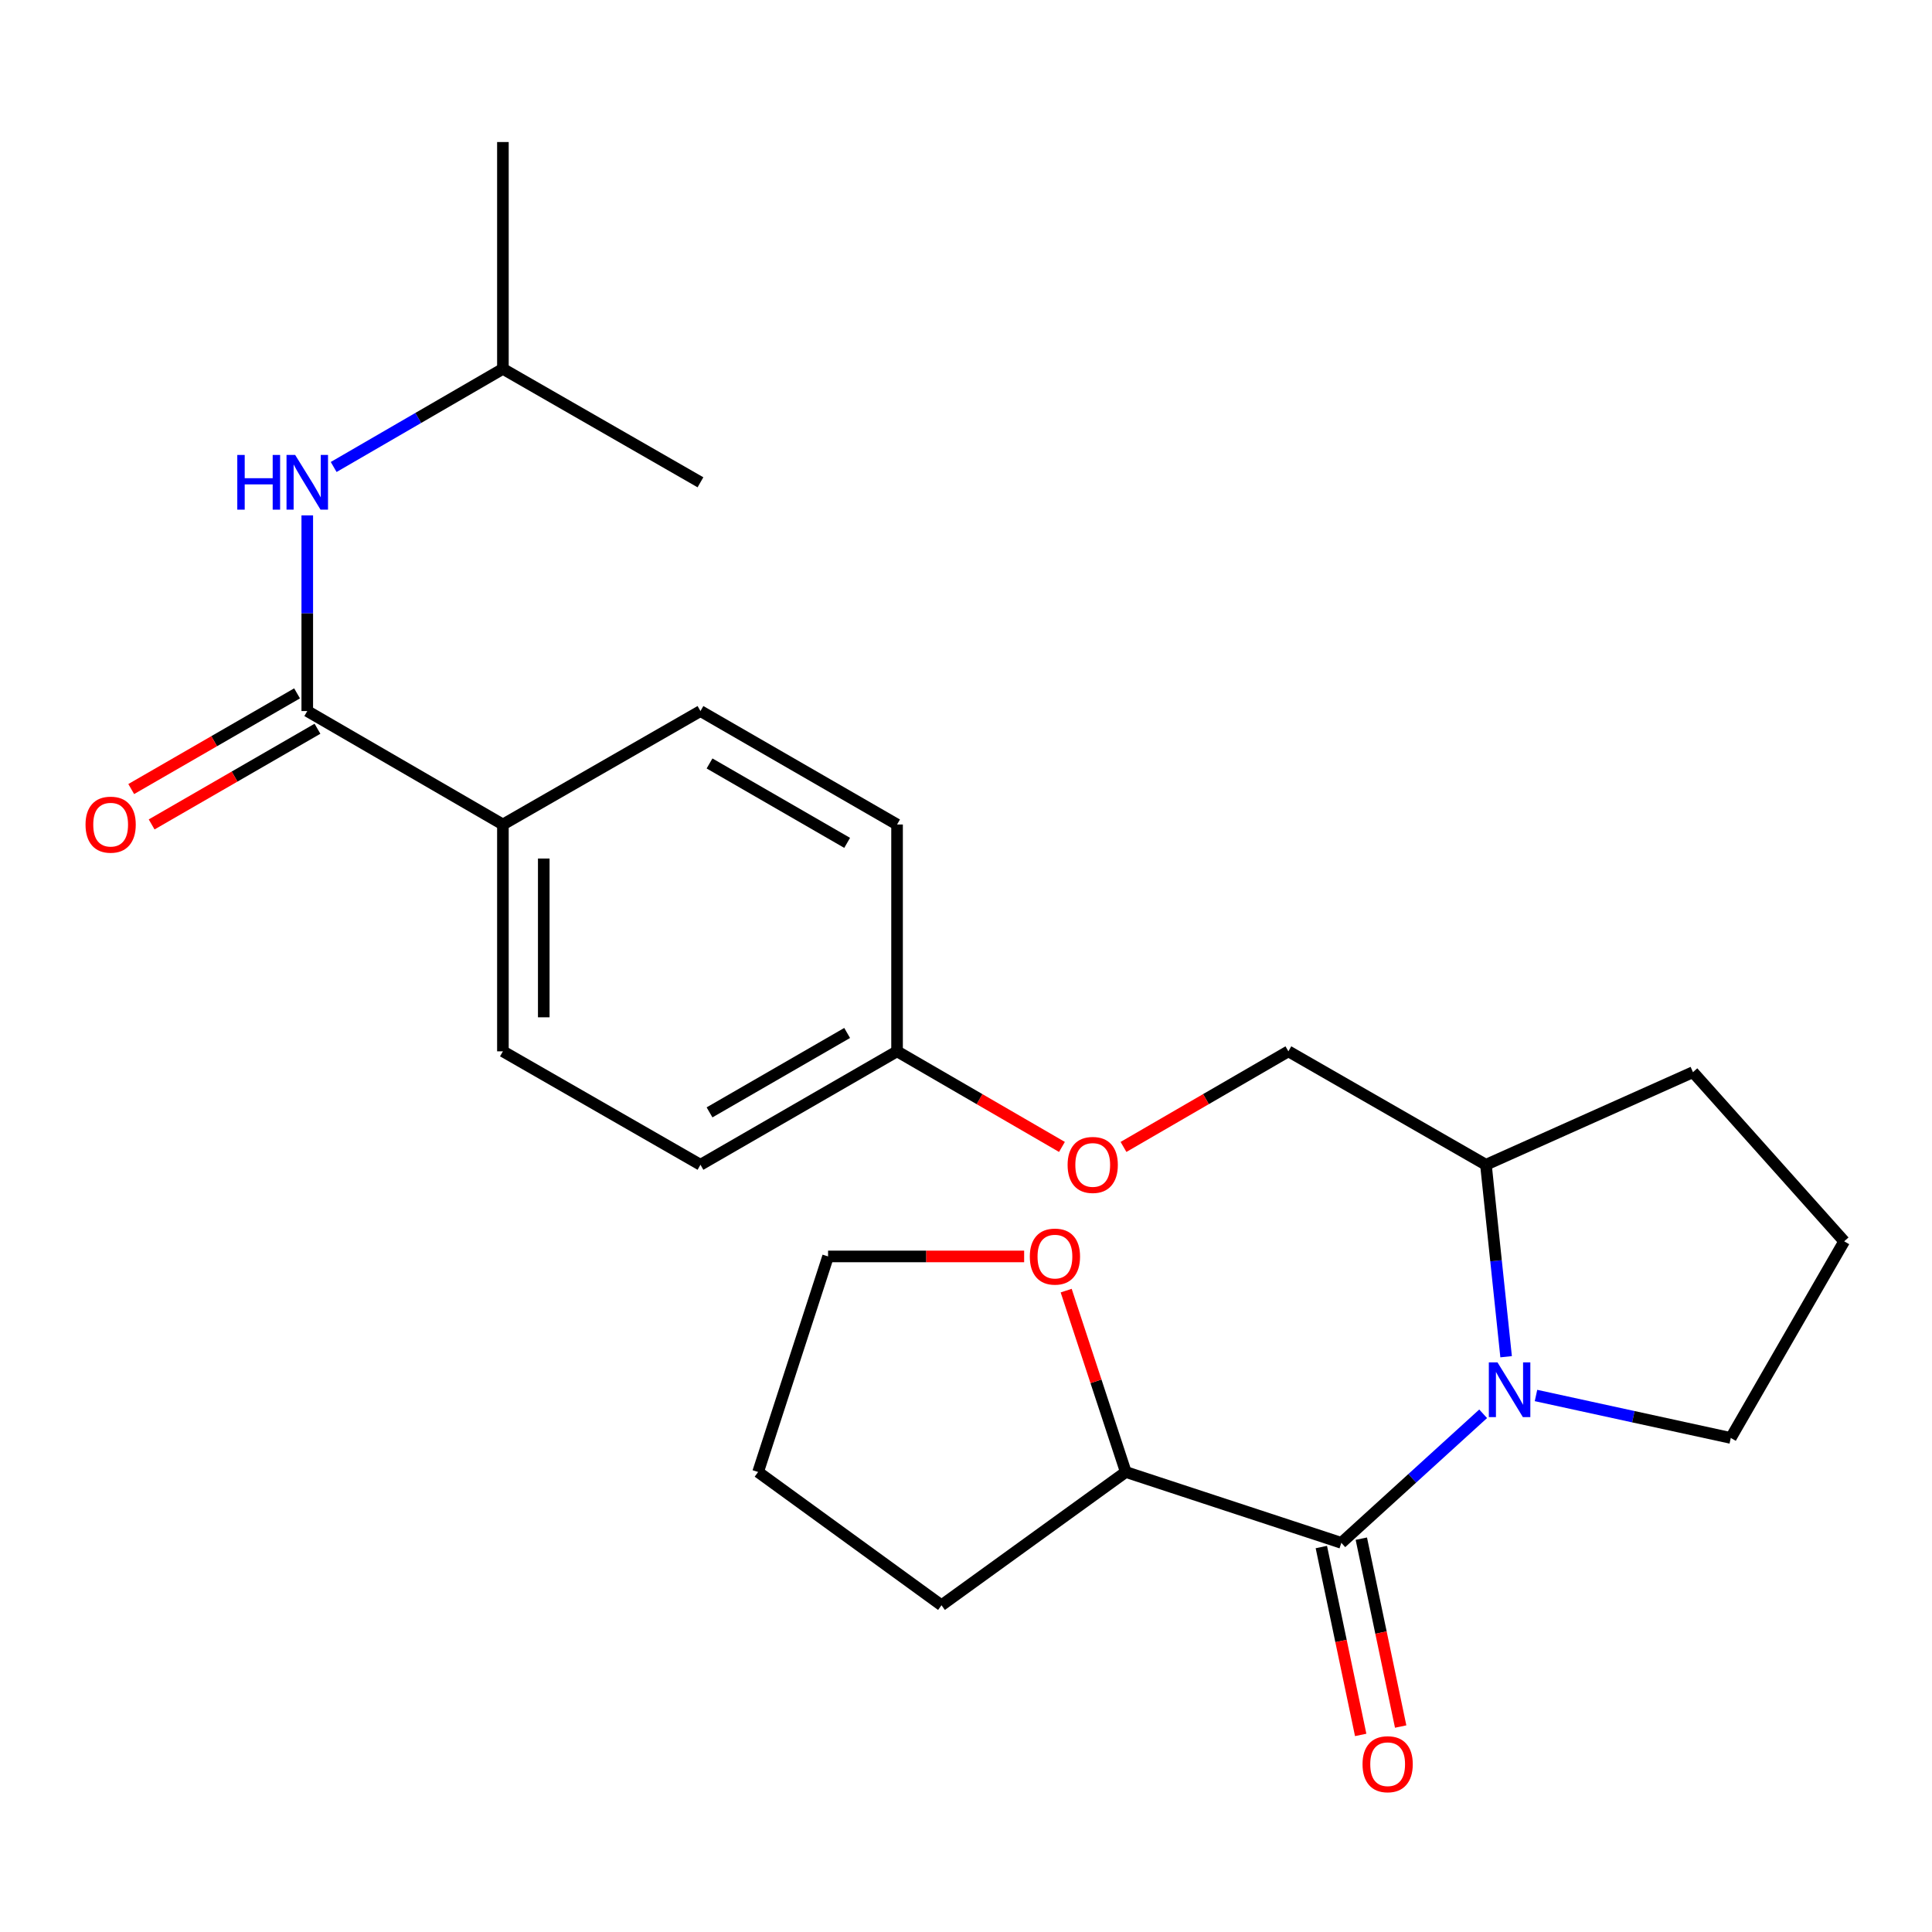 <?xml version='1.0' encoding='iso-8859-1'?>
<svg version='1.1' baseProfile='full'
              xmlns='http://www.w3.org/2000/svg'
                      xmlns:rdkit='http://www.rdkit.org/xml'
                      xmlns:xlink='http://www.w3.org/1999/xlink'
                  xml:space='preserve'
width='1000px' height='1000px' viewBox='0 0 1000 1000'>
<!-- END OF HEADER -->
<rect style='opacity:1.0;fill:#FFFFFF;stroke:none' width='1000' height='1000' x='0' y='0'> </rect>
<path class='bond-0' d='M 767.675,731.778 L 730.973,765.178' style='fill:none;fill-rule:evenodd;stroke:#0000FF;stroke-width:6px;stroke-linecap:butt;stroke-linejoin:miter;stroke-opacity:1' />
<path class='bond-0' d='M 730.973,765.178 L 694.271,798.578' style='fill:none;fill-rule:evenodd;stroke:#000000;stroke-width:6px;stroke-linecap:butt;stroke-linejoin:miter;stroke-opacity:1' />
<path class='bond-4' d='M 779.562,702.239 L 774.34,652.562' style='fill:none;fill-rule:evenodd;stroke:#0000FF;stroke-width:6px;stroke-linecap:butt;stroke-linejoin:miter;stroke-opacity:1' />
<path class='bond-4' d='M 774.34,652.562 L 769.119,602.885' style='fill:none;fill-rule:evenodd;stroke:#000000;stroke-width:6px;stroke-linecap:butt;stroke-linejoin:miter;stroke-opacity:1' />
<path class='bond-13' d='M 795.028,722.304 L 845.439,733.29' style='fill:none;fill-rule:evenodd;stroke:#0000FF;stroke-width:6px;stroke-linecap:butt;stroke-linejoin:miter;stroke-opacity:1' />
<path class='bond-13' d='M 845.439,733.29 L 895.849,744.275' style='fill:none;fill-rule:evenodd;stroke:#000000;stroke-width:6px;stroke-linecap:butt;stroke-linejoin:miter;stroke-opacity:1' />
<path class='bond-5' d='M 694.271,798.578 L 582.705,761.906' style='fill:none;fill-rule:evenodd;stroke:#000000;stroke-width:6px;stroke-linecap:butt;stroke-linejoin:miter;stroke-opacity:1' />
<path class='bond-6' d='M 683.924,800.744 L 694.106,849.368' style='fill:none;fill-rule:evenodd;stroke:#000000;stroke-width:6px;stroke-linecap:butt;stroke-linejoin:miter;stroke-opacity:1' />
<path class='bond-6' d='M 694.106,849.368 L 704.287,897.991' style='fill:none;fill-rule:evenodd;stroke:#FF0000;stroke-width:6px;stroke-linecap:butt;stroke-linejoin:miter;stroke-opacity:1' />
<path class='bond-6' d='M 704.619,796.411 L 714.8,845.034' style='fill:none;fill-rule:evenodd;stroke:#000000;stroke-width:6px;stroke-linecap:butt;stroke-linejoin:miter;stroke-opacity:1' />
<path class='bond-6' d='M 714.8,845.034 L 724.982,893.658' style='fill:none;fill-rule:evenodd;stroke:#FF0000;stroke-width:6px;stroke-linecap:butt;stroke-linejoin:miter;stroke-opacity:1' />
<path class='bond-1' d='M 159.041,368.041 L 260.305,426.761' style='fill:none;fill-rule:evenodd;stroke:#000000;stroke-width:6px;stroke-linecap:butt;stroke-linejoin:miter;stroke-opacity:1' />
<path class='bond-2' d='M 159.041,368.041 L 159.041,317.4' style='fill:none;fill-rule:evenodd;stroke:#000000;stroke-width:6px;stroke-linecap:butt;stroke-linejoin:miter;stroke-opacity:1' />
<path class='bond-2' d='M 159.041,317.4 L 159.041,266.759' style='fill:none;fill-rule:evenodd;stroke:#0000FF;stroke-width:6px;stroke-linecap:butt;stroke-linejoin:miter;stroke-opacity:1' />
<path class='bond-7' d='M 153.757,358.885 L 110.841,383.647' style='fill:none;fill-rule:evenodd;stroke:#000000;stroke-width:6px;stroke-linecap:butt;stroke-linejoin:miter;stroke-opacity:1' />
<path class='bond-7' d='M 110.841,383.647 L 67.925,408.409' style='fill:none;fill-rule:evenodd;stroke:#FF0000;stroke-width:6px;stroke-linecap:butt;stroke-linejoin:miter;stroke-opacity:1' />
<path class='bond-7' d='M 164.324,377.198 L 121.408,401.96' style='fill:none;fill-rule:evenodd;stroke:#000000;stroke-width:6px;stroke-linecap:butt;stroke-linejoin:miter;stroke-opacity:1' />
<path class='bond-7' d='M 121.408,401.96 L 78.491,426.722' style='fill:none;fill-rule:evenodd;stroke:#FF0000;stroke-width:6px;stroke-linecap:butt;stroke-linejoin:miter;stroke-opacity:1' />
<path class='bond-17' d='M 172.707,241.714 L 216.506,216.317' style='fill:none;fill-rule:evenodd;stroke:#0000FF;stroke-width:6px;stroke-linecap:butt;stroke-linejoin:miter;stroke-opacity:1' />
<path class='bond-17' d='M 216.506,216.317 L 260.305,190.919' style='fill:none;fill-rule:evenodd;stroke:#000000;stroke-width:6px;stroke-linecap:butt;stroke-linejoin:miter;stroke-opacity:1' />
<path class='bond-3' d='M 260.305,426.761 L 260.305,544.165' style='fill:none;fill-rule:evenodd;stroke:#000000;stroke-width:6px;stroke-linecap:butt;stroke-linejoin:miter;stroke-opacity:1' />
<path class='bond-3' d='M 281.448,444.372 L 281.448,526.555' style='fill:none;fill-rule:evenodd;stroke:#000000;stroke-width:6px;stroke-linecap:butt;stroke-linejoin:miter;stroke-opacity:1' />
<path class='bond-27' d='M 260.305,426.761 L 362.557,368.041' style='fill:none;fill-rule:evenodd;stroke:#000000;stroke-width:6px;stroke-linecap:butt;stroke-linejoin:miter;stroke-opacity:1' />
<path class='bond-9' d='M 769.119,602.885 L 666.867,544.165' style='fill:none;fill-rule:evenodd;stroke:#000000;stroke-width:6px;stroke-linecap:butt;stroke-linejoin:miter;stroke-opacity:1' />
<path class='bond-19' d='M 769.119,602.885 L 876.28,554.948' style='fill:none;fill-rule:evenodd;stroke:#000000;stroke-width:6px;stroke-linecap:butt;stroke-linejoin:miter;stroke-opacity:1' />
<path class='bond-8' d='M 582.705,761.906 L 567.277,714.965' style='fill:none;fill-rule:evenodd;stroke:#000000;stroke-width:6px;stroke-linecap:butt;stroke-linejoin:miter;stroke-opacity:1' />
<path class='bond-8' d='M 567.277,714.965 L 551.85,668.024' style='fill:none;fill-rule:evenodd;stroke:#FF0000;stroke-width:6px;stroke-linecap:butt;stroke-linejoin:miter;stroke-opacity:1' />
<path class='bond-21' d='M 582.705,761.906 L 487.314,830.88' style='fill:none;fill-rule:evenodd;stroke:#000000;stroke-width:6px;stroke-linecap:butt;stroke-linejoin:miter;stroke-opacity:1' />
<path class='bond-20' d='M 530.098,650.328 L 479.352,650.328' style='fill:none;fill-rule:evenodd;stroke:#FF0000;stroke-width:6px;stroke-linecap:butt;stroke-linejoin:miter;stroke-opacity:1' />
<path class='bond-20' d='M 479.352,650.328 L 428.606,650.328' style='fill:none;fill-rule:evenodd;stroke:#000000;stroke-width:6px;stroke-linecap:butt;stroke-linejoin:miter;stroke-opacity:1' />
<path class='bond-12' d='M 666.867,544.165 L 624.192,568.908' style='fill:none;fill-rule:evenodd;stroke:#000000;stroke-width:6px;stroke-linecap:butt;stroke-linejoin:miter;stroke-opacity:1' />
<path class='bond-12' d='M 624.192,568.908 L 581.518,593.651' style='fill:none;fill-rule:evenodd;stroke:#FF0000;stroke-width:6px;stroke-linecap:butt;stroke-linejoin:miter;stroke-opacity:1' />
<path class='bond-10' d='M 260.305,544.165 L 362.557,602.885' style='fill:none;fill-rule:evenodd;stroke:#000000;stroke-width:6px;stroke-linecap:butt;stroke-linejoin:miter;stroke-opacity:1' />
<path class='bond-11' d='M 362.557,368.041 L 464.315,426.761' style='fill:none;fill-rule:evenodd;stroke:#000000;stroke-width:6px;stroke-linecap:butt;stroke-linejoin:miter;stroke-opacity:1' />
<path class='bond-11' d='M 367.253,395.162 L 438.483,436.266' style='fill:none;fill-rule:evenodd;stroke:#000000;stroke-width:6px;stroke-linecap:butt;stroke-linejoin:miter;stroke-opacity:1' />
<path class='bond-14' d='M 549.664,593.651 L 506.989,568.908' style='fill:none;fill-rule:evenodd;stroke:#FF0000;stroke-width:6px;stroke-linecap:butt;stroke-linejoin:miter;stroke-opacity:1' />
<path class='bond-14' d='M 506.989,568.908 L 464.315,544.165' style='fill:none;fill-rule:evenodd;stroke:#000000;stroke-width:6px;stroke-linecap:butt;stroke-linejoin:miter;stroke-opacity:1' />
<path class='bond-18' d='M 895.849,744.275 L 954.545,642.505' style='fill:none;fill-rule:evenodd;stroke:#000000;stroke-width:6px;stroke-linecap:butt;stroke-linejoin:miter;stroke-opacity:1' />
<path class='bond-15' d='M 464.315,544.165 L 464.315,426.761' style='fill:none;fill-rule:evenodd;stroke:#000000;stroke-width:6px;stroke-linecap:butt;stroke-linejoin:miter;stroke-opacity:1' />
<path class='bond-16' d='M 464.315,544.165 L 362.557,602.885' style='fill:none;fill-rule:evenodd;stroke:#000000;stroke-width:6px;stroke-linecap:butt;stroke-linejoin:miter;stroke-opacity:1' />
<path class='bond-16' d='M 438.483,534.66 L 367.253,575.764' style='fill:none;fill-rule:evenodd;stroke:#000000;stroke-width:6px;stroke-linecap:butt;stroke-linejoin:miter;stroke-opacity:1' />
<path class='bond-22' d='M 260.305,190.919 L 260.305,73.515' style='fill:none;fill-rule:evenodd;stroke:#000000;stroke-width:6px;stroke-linecap:butt;stroke-linejoin:miter;stroke-opacity:1' />
<path class='bond-23' d='M 260.305,190.919 L 362.557,249.639' style='fill:none;fill-rule:evenodd;stroke:#000000;stroke-width:6px;stroke-linecap:butt;stroke-linejoin:miter;stroke-opacity:1' />
<path class='bond-25' d='M 954.545,642.505 L 876.28,554.948' style='fill:none;fill-rule:evenodd;stroke:#000000;stroke-width:6px;stroke-linecap:butt;stroke-linejoin:miter;stroke-opacity:1' />
<path class='bond-26' d='M 428.606,650.328 L 392.392,761.906' style='fill:none;fill-rule:evenodd;stroke:#000000;stroke-width:6px;stroke-linecap:butt;stroke-linejoin:miter;stroke-opacity:1' />
<path class='bond-24' d='M 487.314,830.88 L 392.392,761.906' style='fill:none;fill-rule:evenodd;stroke:#000000;stroke-width:6px;stroke-linecap:butt;stroke-linejoin:miter;stroke-opacity:1' />
<path  class='atom-0' d='M 775.098 705.166
L 784.378 720.166
Q 785.298 721.646, 786.778 724.326
Q 788.258 727.006, 788.338 727.166
L 788.338 705.166
L 792.098 705.166
L 792.098 733.486
L 788.218 733.486
L 778.258 717.086
Q 777.098 715.166, 775.858 712.966
Q 774.658 710.766, 774.298 710.086
L 774.298 733.486
L 770.618 733.486
L 770.618 705.166
L 775.098 705.166
' fill='#0000FF'/>
<path  class='atom-3' d='M 122.821 235.479
L 126.661 235.479
L 126.661 247.519
L 141.141 247.519
L 141.141 235.479
L 144.981 235.479
L 144.981 263.799
L 141.141 263.799
L 141.141 250.719
L 126.661 250.719
L 126.661 263.799
L 122.821 263.799
L 122.821 235.479
' fill='#0000FF'/>
<path  class='atom-3' d='M 152.781 235.479
L 162.061 250.479
Q 162.981 251.959, 164.461 254.639
Q 165.941 257.319, 166.021 257.479
L 166.021 235.479
L 169.781 235.479
L 169.781 263.799
L 165.901 263.799
L 155.941 247.399
Q 154.781 245.479, 153.541 243.279
Q 152.341 241.079, 151.981 240.399
L 151.981 263.799
L 148.301 263.799
L 148.301 235.479
L 152.781 235.479
' fill='#0000FF'/>
<path  class='atom-7' d='M 705.246 913.149
Q 705.246 906.349, 708.606 902.549
Q 711.966 898.749, 718.246 898.749
Q 724.526 898.749, 727.886 902.549
Q 731.246 906.349, 731.246 913.149
Q 731.246 920.029, 727.846 923.949
Q 724.446 927.829, 718.246 927.829
Q 712.006 927.829, 708.606 923.949
Q 705.246 920.069, 705.246 913.149
M 718.246 924.629
Q 722.566 924.629, 724.886 921.749
Q 727.246 918.829, 727.246 913.149
Q 727.246 907.589, 724.886 904.789
Q 722.566 901.949, 718.246 901.949
Q 713.926 901.949, 711.566 904.749
Q 709.246 907.549, 709.246 913.149
Q 709.246 918.869, 711.566 921.749
Q 713.926 924.629, 718.246 924.629
' fill='#FF0000'/>
<path  class='atom-8' d='M 44.271 426.841
Q 44.271 420.041, 47.631 416.241
Q 50.991 412.441, 57.271 412.441
Q 63.551 412.441, 66.911 416.241
Q 70.271 420.041, 70.271 426.841
Q 70.271 433.721, 66.871 437.641
Q 63.471 441.521, 57.271 441.521
Q 51.031 441.521, 47.631 437.641
Q 44.271 433.761, 44.271 426.841
M 57.271 438.321
Q 61.591 438.321, 63.911 435.441
Q 66.271 432.521, 66.271 426.841
Q 66.271 421.281, 63.911 418.481
Q 61.591 415.641, 57.271 415.641
Q 52.951 415.641, 50.591 418.441
Q 48.271 421.241, 48.271 426.841
Q 48.271 432.561, 50.591 435.441
Q 52.951 438.321, 57.271 438.321
' fill='#FF0000'/>
<path  class='atom-9' d='M 533.033 650.408
Q 533.033 643.608, 536.393 639.808
Q 539.753 636.008, 546.033 636.008
Q 552.313 636.008, 555.673 639.808
Q 559.033 643.608, 559.033 650.408
Q 559.033 657.288, 555.633 661.208
Q 552.233 665.088, 546.033 665.088
Q 539.793 665.088, 536.393 661.208
Q 533.033 657.328, 533.033 650.408
M 546.033 661.888
Q 550.353 661.888, 552.673 659.008
Q 555.033 656.088, 555.033 650.408
Q 555.033 644.848, 552.673 642.048
Q 550.353 639.208, 546.033 639.208
Q 541.713 639.208, 539.353 642.008
Q 537.033 644.808, 537.033 650.408
Q 537.033 656.128, 539.353 659.008
Q 541.713 661.888, 546.033 661.888
' fill='#FF0000'/>
<path  class='atom-13' d='M 552.591 602.965
Q 552.591 596.165, 555.951 592.365
Q 559.311 588.565, 565.591 588.565
Q 571.871 588.565, 575.231 592.365
Q 578.591 596.165, 578.591 602.965
Q 578.591 609.845, 575.191 613.765
Q 571.791 617.645, 565.591 617.645
Q 559.351 617.645, 555.951 613.765
Q 552.591 609.885, 552.591 602.965
M 565.591 614.445
Q 569.911 614.445, 572.231 611.565
Q 574.591 608.645, 574.591 602.965
Q 574.591 597.405, 572.231 594.605
Q 569.911 591.765, 565.591 591.765
Q 561.271 591.765, 558.911 594.565
Q 556.591 597.365, 556.591 602.965
Q 556.591 608.685, 558.911 611.565
Q 561.271 614.445, 565.591 614.445
' fill='#FF0000'/>
</svg>
